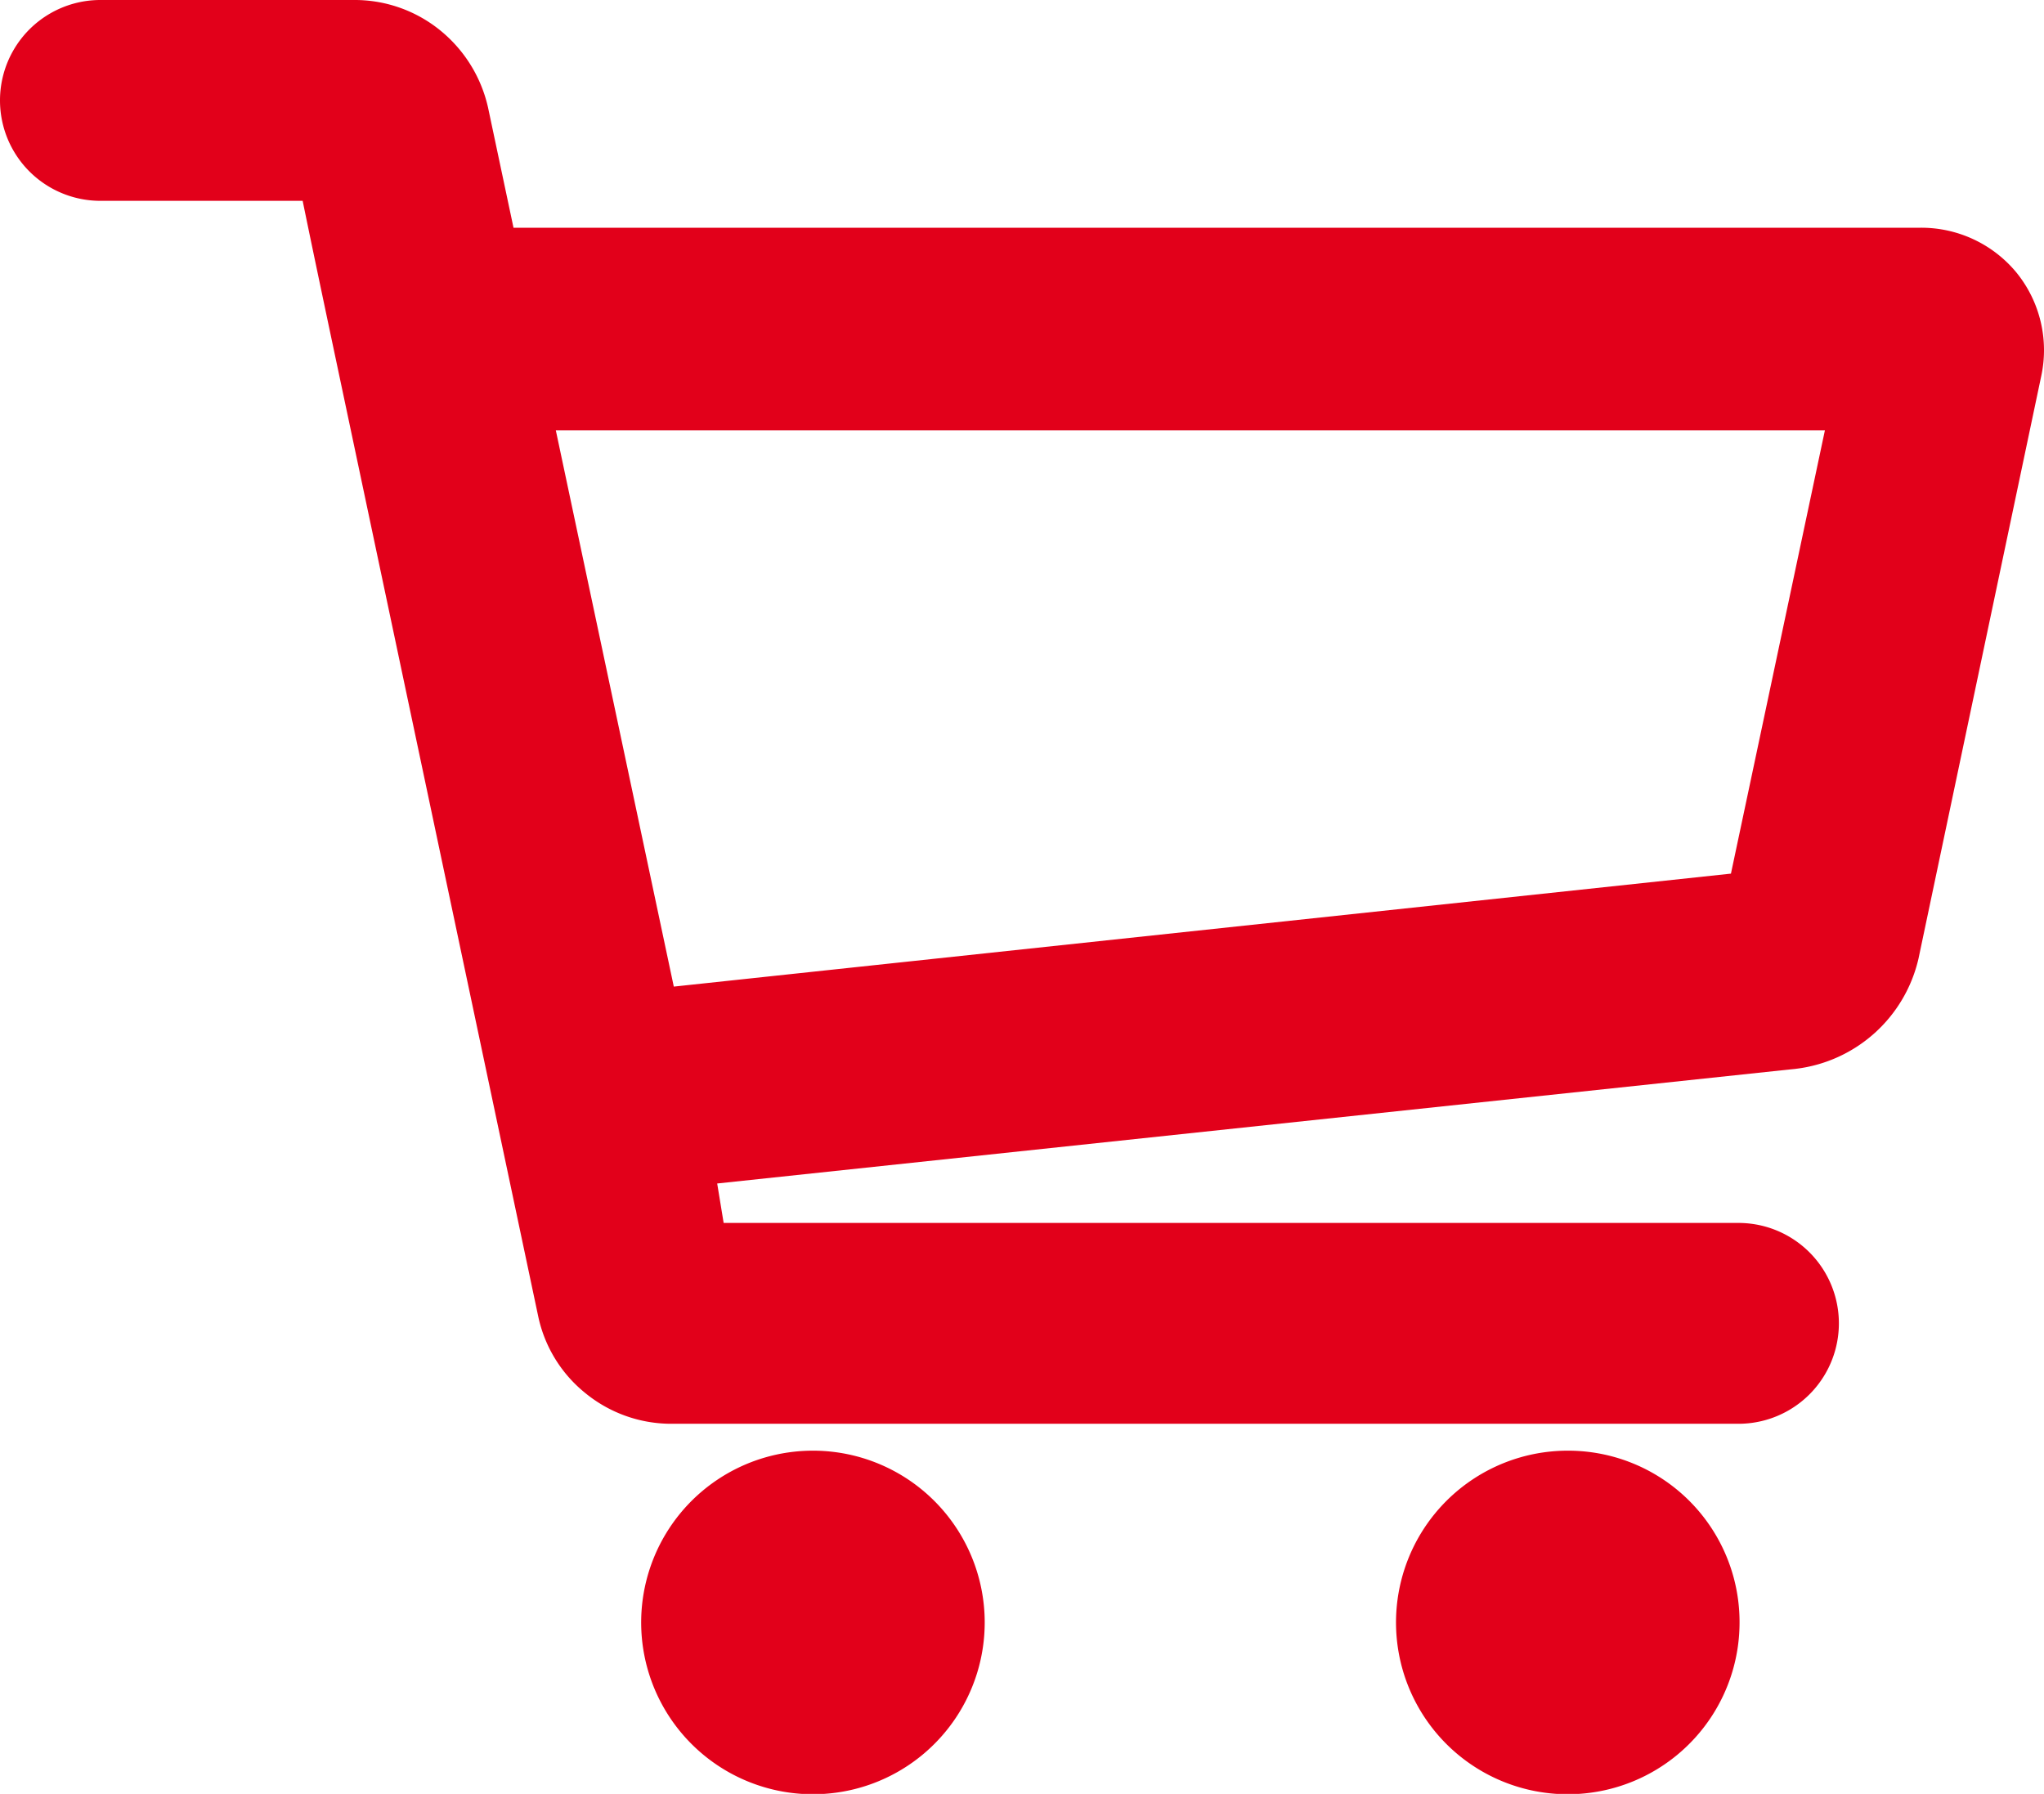 <svg xmlns="http://www.w3.org/2000/svg" viewBox="0 0 57 50.02"><g data-name="Layer 2"><path d="M22.68 40.45a4.79 4.79 0 1 0 4.78 4.78 4.79 4.79 0 0 0-4.78-4.78zm21.05 0a4.79 4.79 0 1 0 4.78 4.78 4.78 4.78 0 0 0-4.78-4.78zM56.24 7.61a3.44 3.44 0 0 0-2.69-1.26H14.32L13.61 3A3.86 3.86 0 0 0 12.28.85 3.78 3.78 0 0 0 9.91 0H2.8a2.8 2.8 0 0 0 0 5.6h5.64c.33 1.61.81 3.87.86 4.11l5.71 27a3.74 3.74 0 0 0 1.32 2.14 3.78 3.78 0 0 0 2.37.85h29.78a2.8 2.8 0 1 0 0-5.6h-28.3L20 33l30.1-3.2a4 4 0 0 0 3.4-3.07l3.42-16.23a3.43 3.43 0 0 0-.68-2.89zM50.89 12l-2.62 12.36-29.48 3.15L15.5 12z" fill="#e2001a" data-name="Layer 1"/></g></svg>